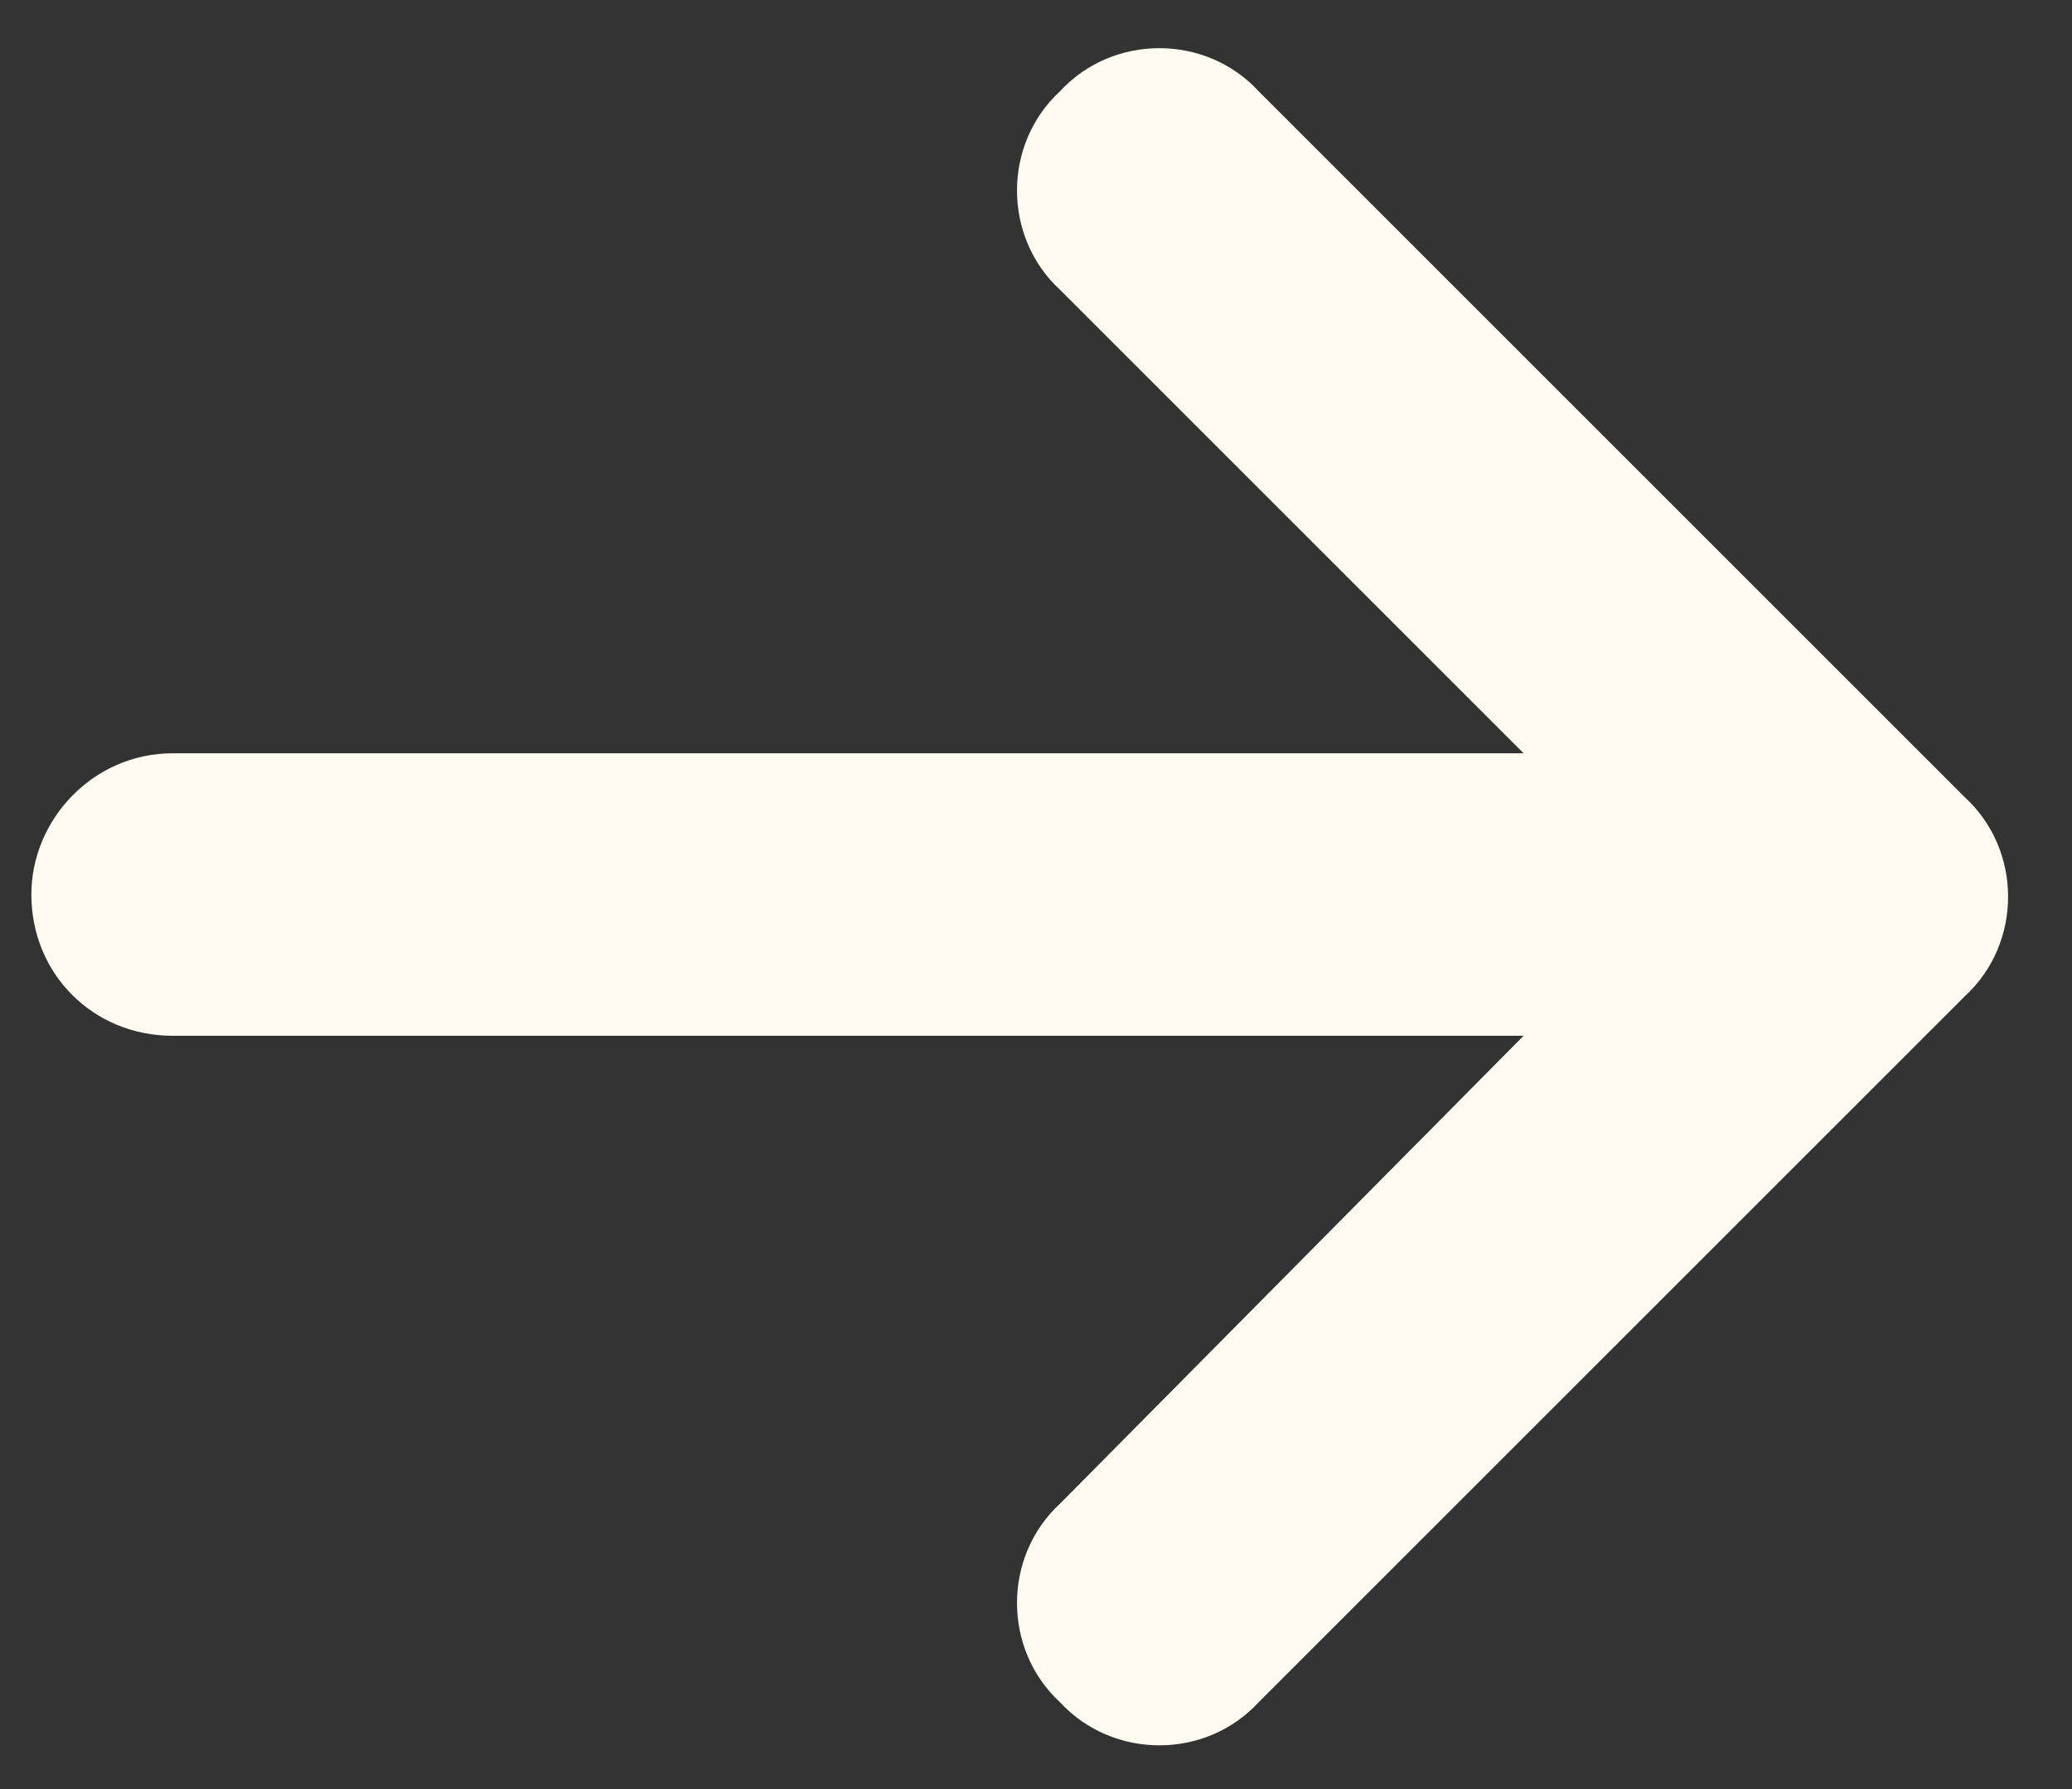 <svg width="22" height="19" viewBox="0 0 22 19" fill="none" xmlns="http://www.w3.org/2000/svg">
<rect x="0" y="0" width="22" height="19" fill="#333333" stroke="none"/>
<path d="M20.864 10.578L13.364 18.078C12.802 18.688 11.818 18.688 11.255 18.078C10.646 17.516 10.646 16.531 11.255 15.969L16.177 11H1.833C0.99 11 0.333 10.344 0.333 9.5C0.333 8.703 0.99 8 1.833 8H16.177L11.255 3.078C10.646 2.516 10.646 1.531 11.255 0.969C11.818 0.359 12.802 0.359 13.364 0.969L20.864 8.469C21.474 9.031 21.474 10.016 20.864 10.578Z" fill="#FEFAF0"/>
</svg>
